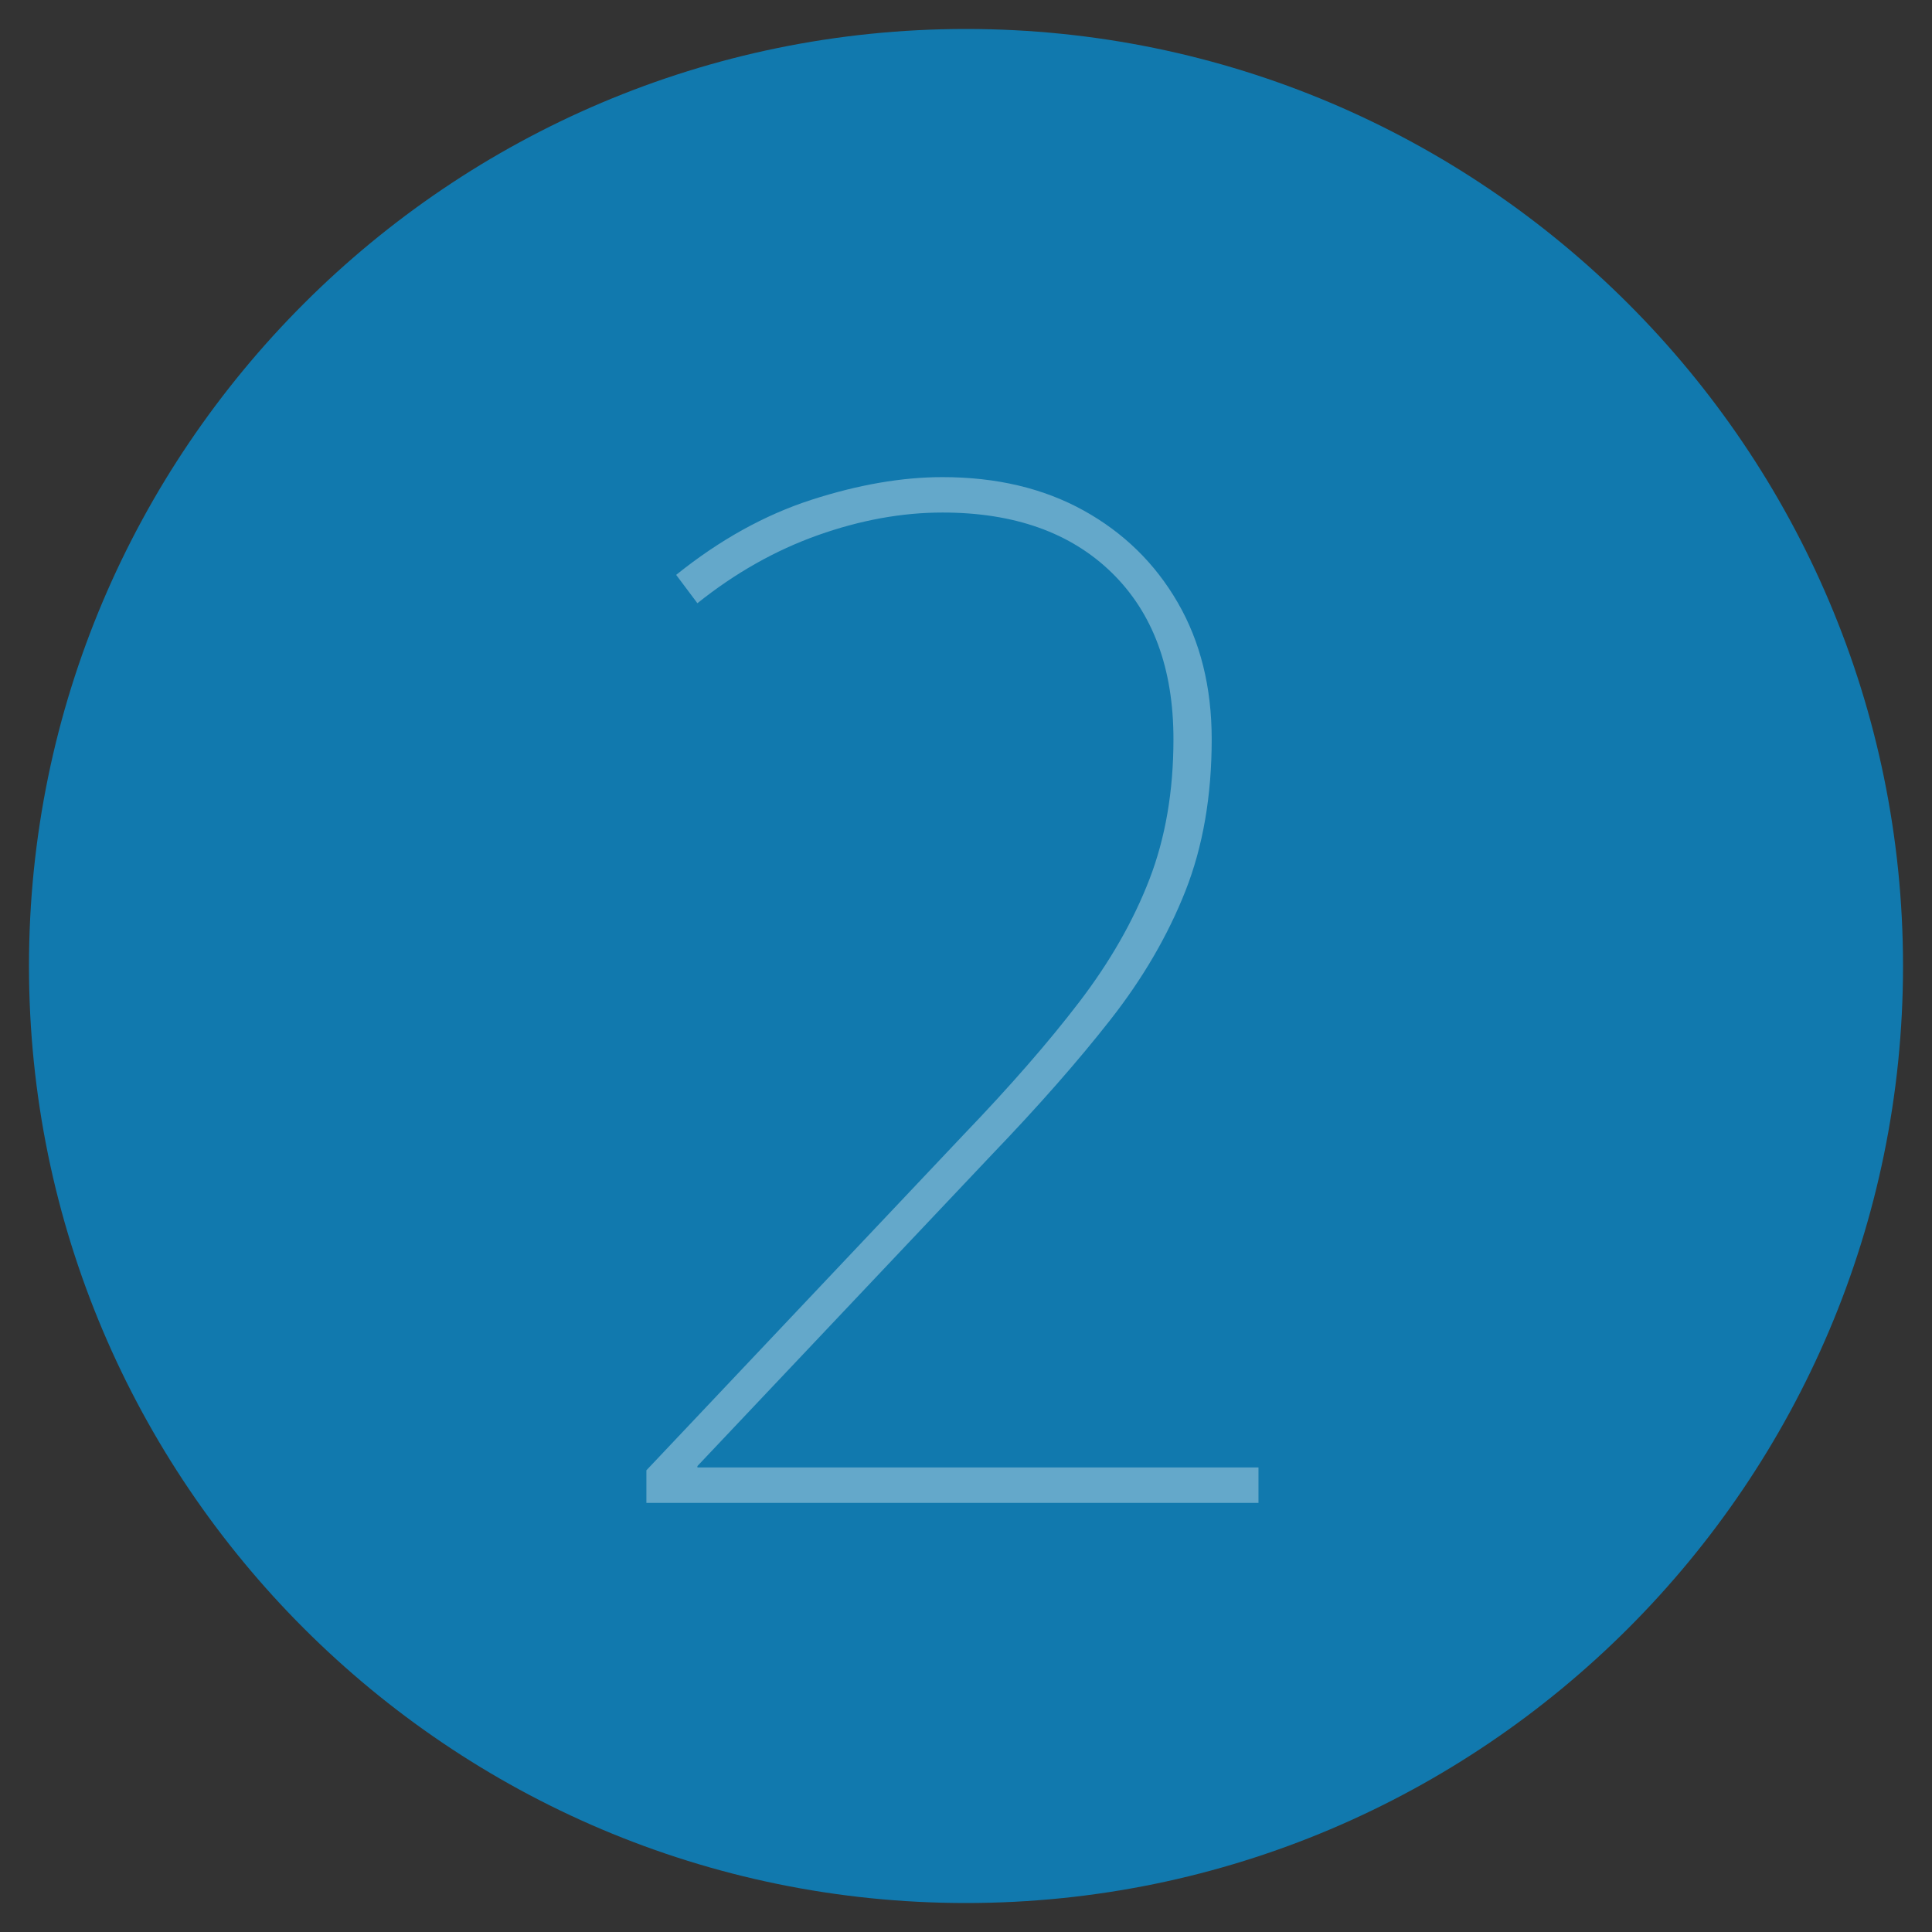 <svg xmlns="http://www.w3.org/2000/svg" xmlns:xlink="http://www.w3.org/1999/xlink" id="Livello_1" x="0px" y="0px" width="200px" height="200px" viewBox="0 0 200 200" xml:space="preserve"><rect x="0" y="0" width="200" height="200" fill="#333333" stroke="none"/><g>	<path fill="#1179AE" d="M100,3c53.486,0,97,43.514,97,97c0,53.486-43.514,97-97,97c-53.486,0-97-43.514-97-97  C3,46.514,46.514,3,100,3"></path></g><rect x="6.728" y="44.113" fill="none" width="186.665" height="111.557"></rect><g opacity="0.35">	<path fill="#FFFFFF" d="M130.273,155.58H66.914v-3.373l32.854-34.762c4.789-4.985,8.774-9.555,11.953-13.713  c3.176-4.154,5.596-8.382,7.26-12.687c1.662-4.302,2.494-9.142,2.494-14.521c0-7.333-2.127-13.076-6.381-17.233  c-4.253-4.154-10.097-6.233-17.526-6.233c-4.205,0-8.507,0.784-12.907,2.347c-4.4,1.565-8.557,3.912-12.467,7.04l-2.2-2.933  c4.496-3.616,9.167-6.208,14.007-7.773c4.84-1.563,9.361-2.347,13.566-2.347c5.574,0,10.437,1.15,14.593,3.446  c4.154,2.299,7.406,5.478,9.754,9.533c2.348,4.059,3.52,8.777,3.52,14.153c0,5.867-0.904,11.099-2.713,15.693  c-1.811,4.598-4.4,9.046-7.772,13.347c-3.373,4.305-7.457,8.947-12.246,13.935l-30.507,32.267v0.146h58.081v3.668H130.273z"></path></g></svg>